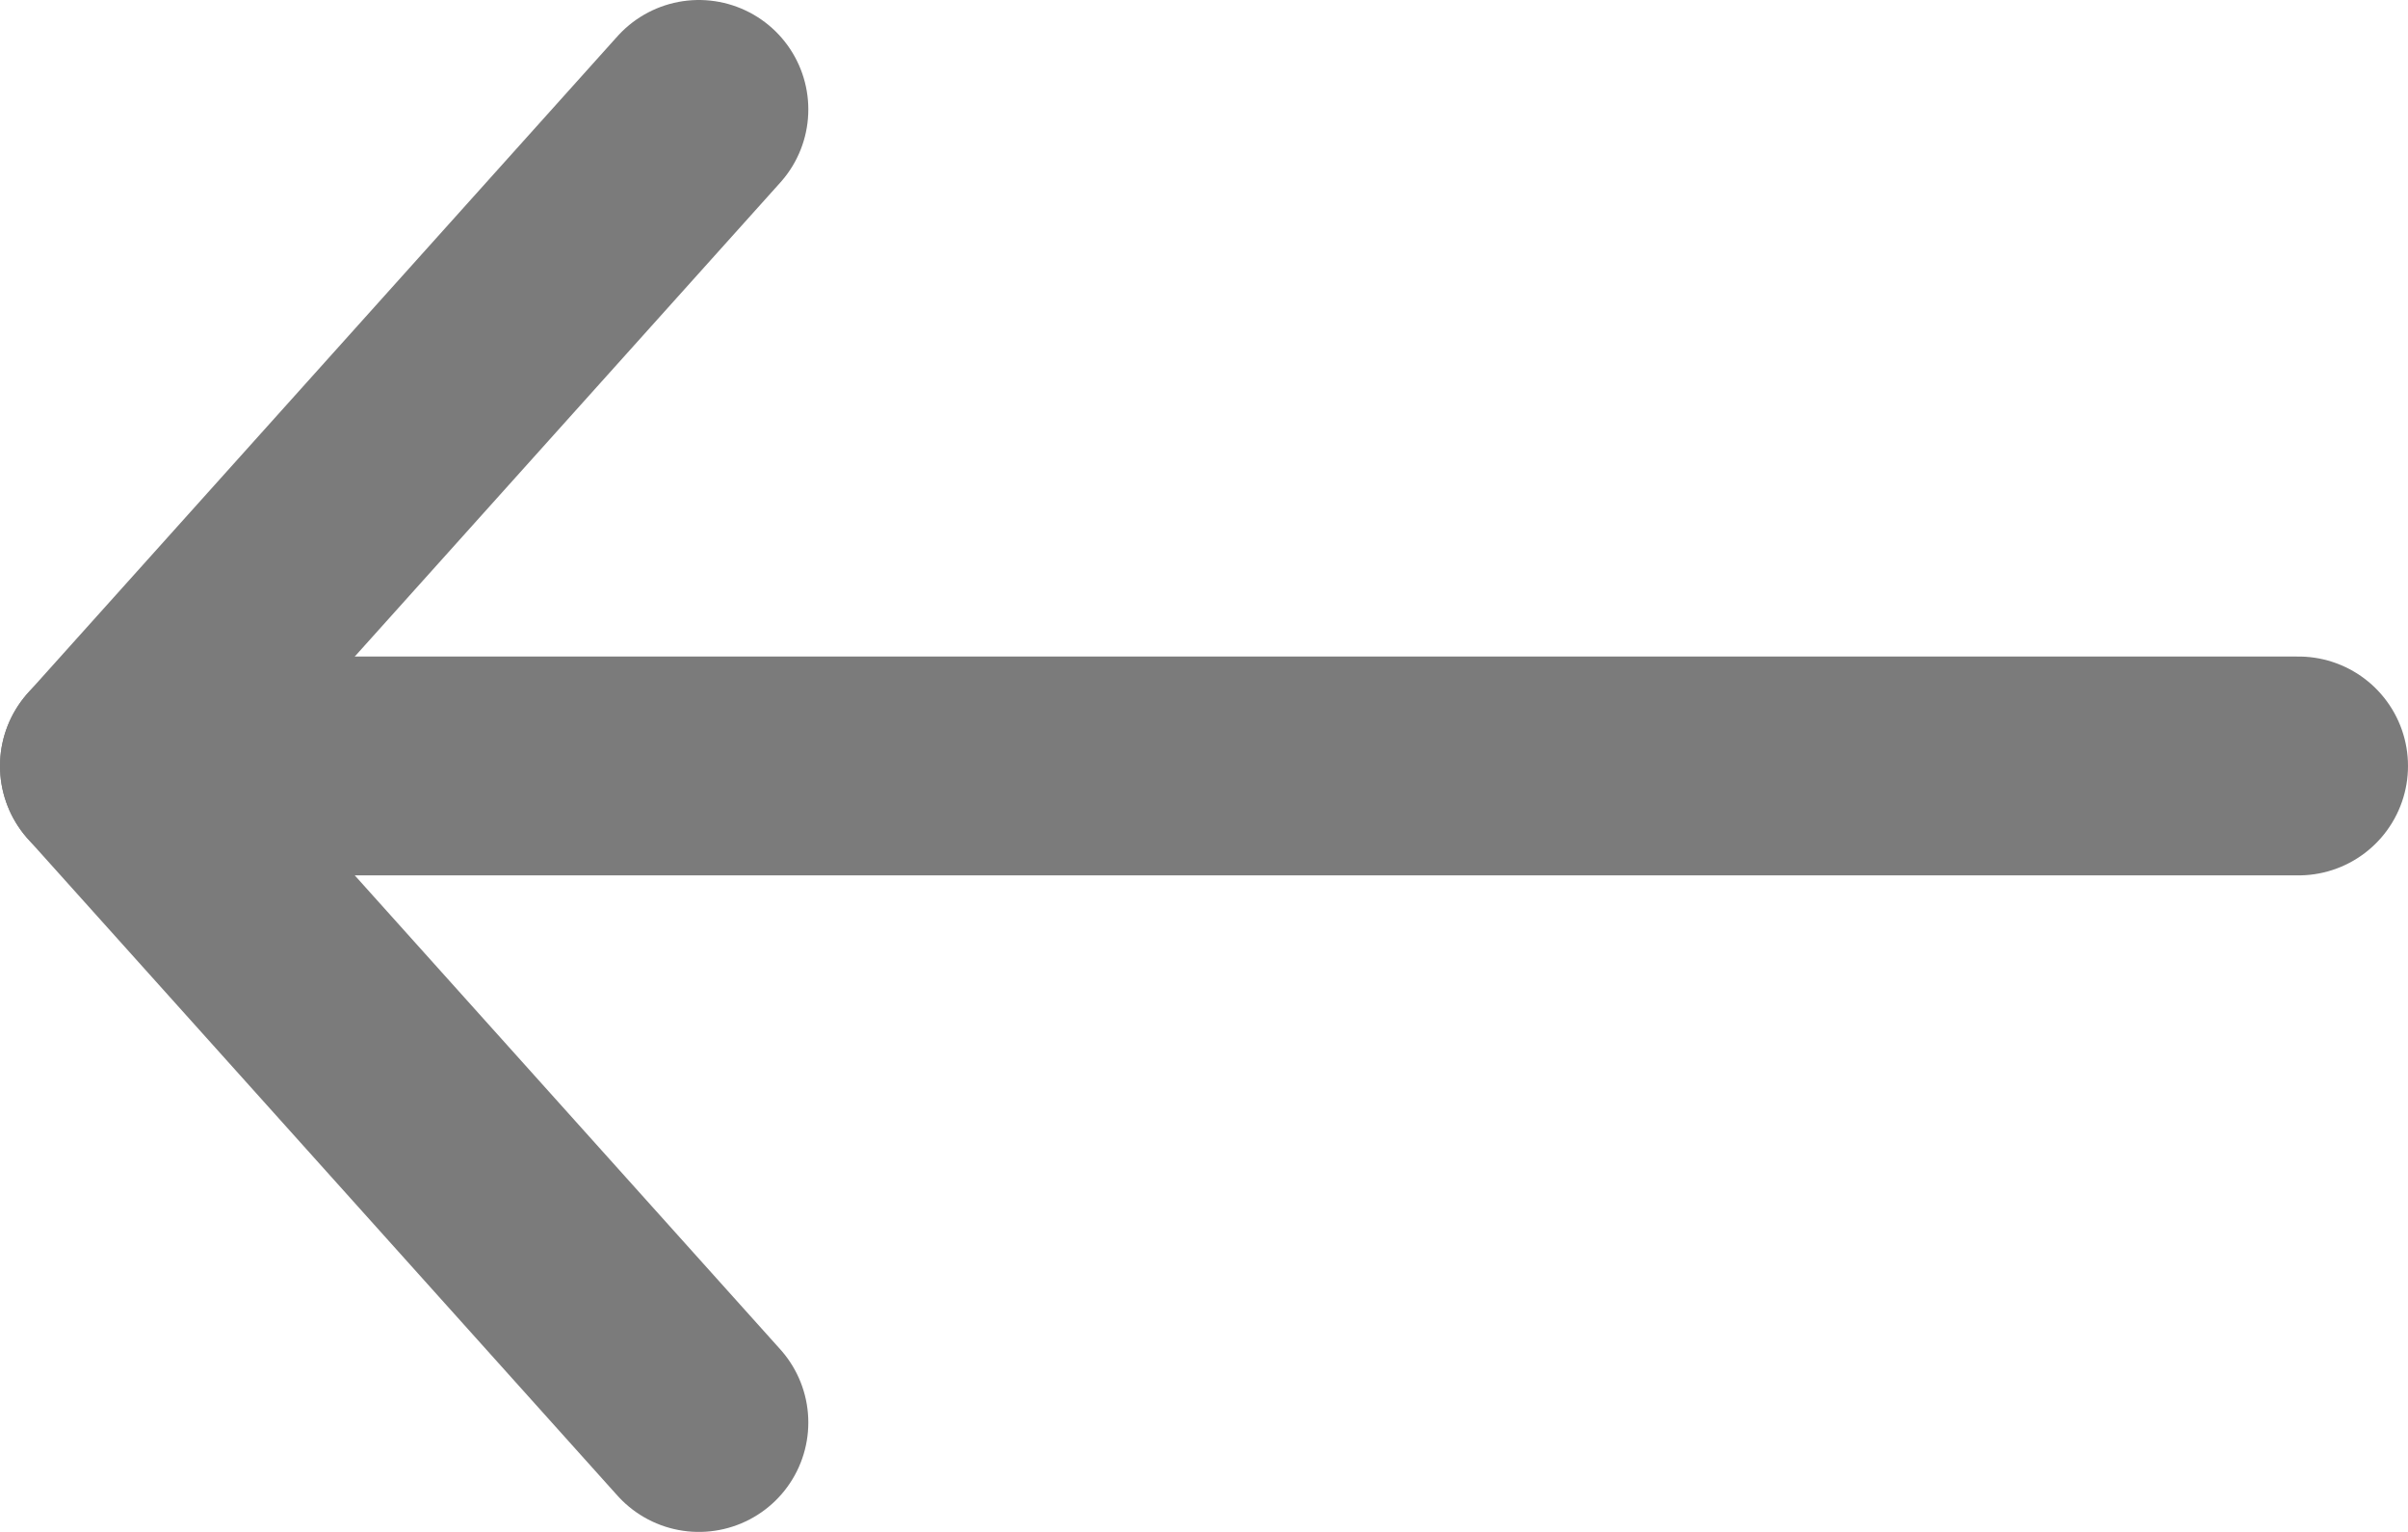 <svg width="22" height="14" viewBox="0 0 22 14" fill="none" xmlns="http://www.w3.org/2000/svg">
<path d="M21 7H1" stroke="#7B7B7B" stroke-width="2" stroke-linecap="round" stroke-linejoin="round"/>
<path d="M6.385 1L1 7L6.385 13" stroke="#7B7B7B" stroke-width="2" stroke-linecap="round" stroke-linejoin="round"/>
</svg>
